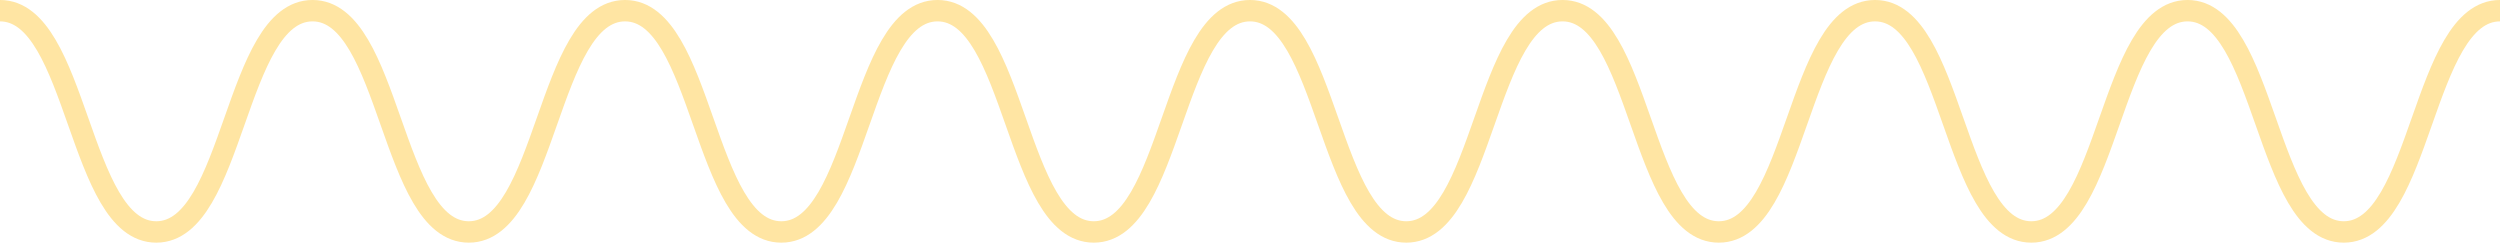 <svg xmlns="http://www.w3.org/2000/svg" viewBox="0 0 234 23"><path d="M117,1c-7.311,0-7.311,20.711-14.623,20.711C95.066,21.711,95.066,1,87.755,1,80.442,1,80.442,21.711,73.13,21.711,65.817,21.711,65.817,1,58.505,1c-7.313,0-7.313,20.711-14.626,20.711C36.567,21.711,36.567,1,29.254,1,21.941,1,21.941,21.711,14.627,21.711S7.314,1,0,1" style="fill:none;stroke:#ffdb7d;stroke-miterlimit:10;stroke-width:2.003px;opacity:0.7"/><path d="M234,1c-7.311,0-7.311,20.711-14.623,20.711C212.066,21.711,212.066,1,204.755,1c-7.312,0-7.312,20.711-14.625,20.711C182.817,21.711,182.817,1,175.505,1c-7.313,0-7.313,20.711-14.626,20.711C153.567,21.711,153.567,1,146.254,1c-7.314,0-7.314,20.711-14.627,20.711S124.314,1,117,1" style="fill:none;stroke:#ffdb7d;stroke-miterlimit:10;stroke-width:2.003px;opacity:0.7"/></svg>